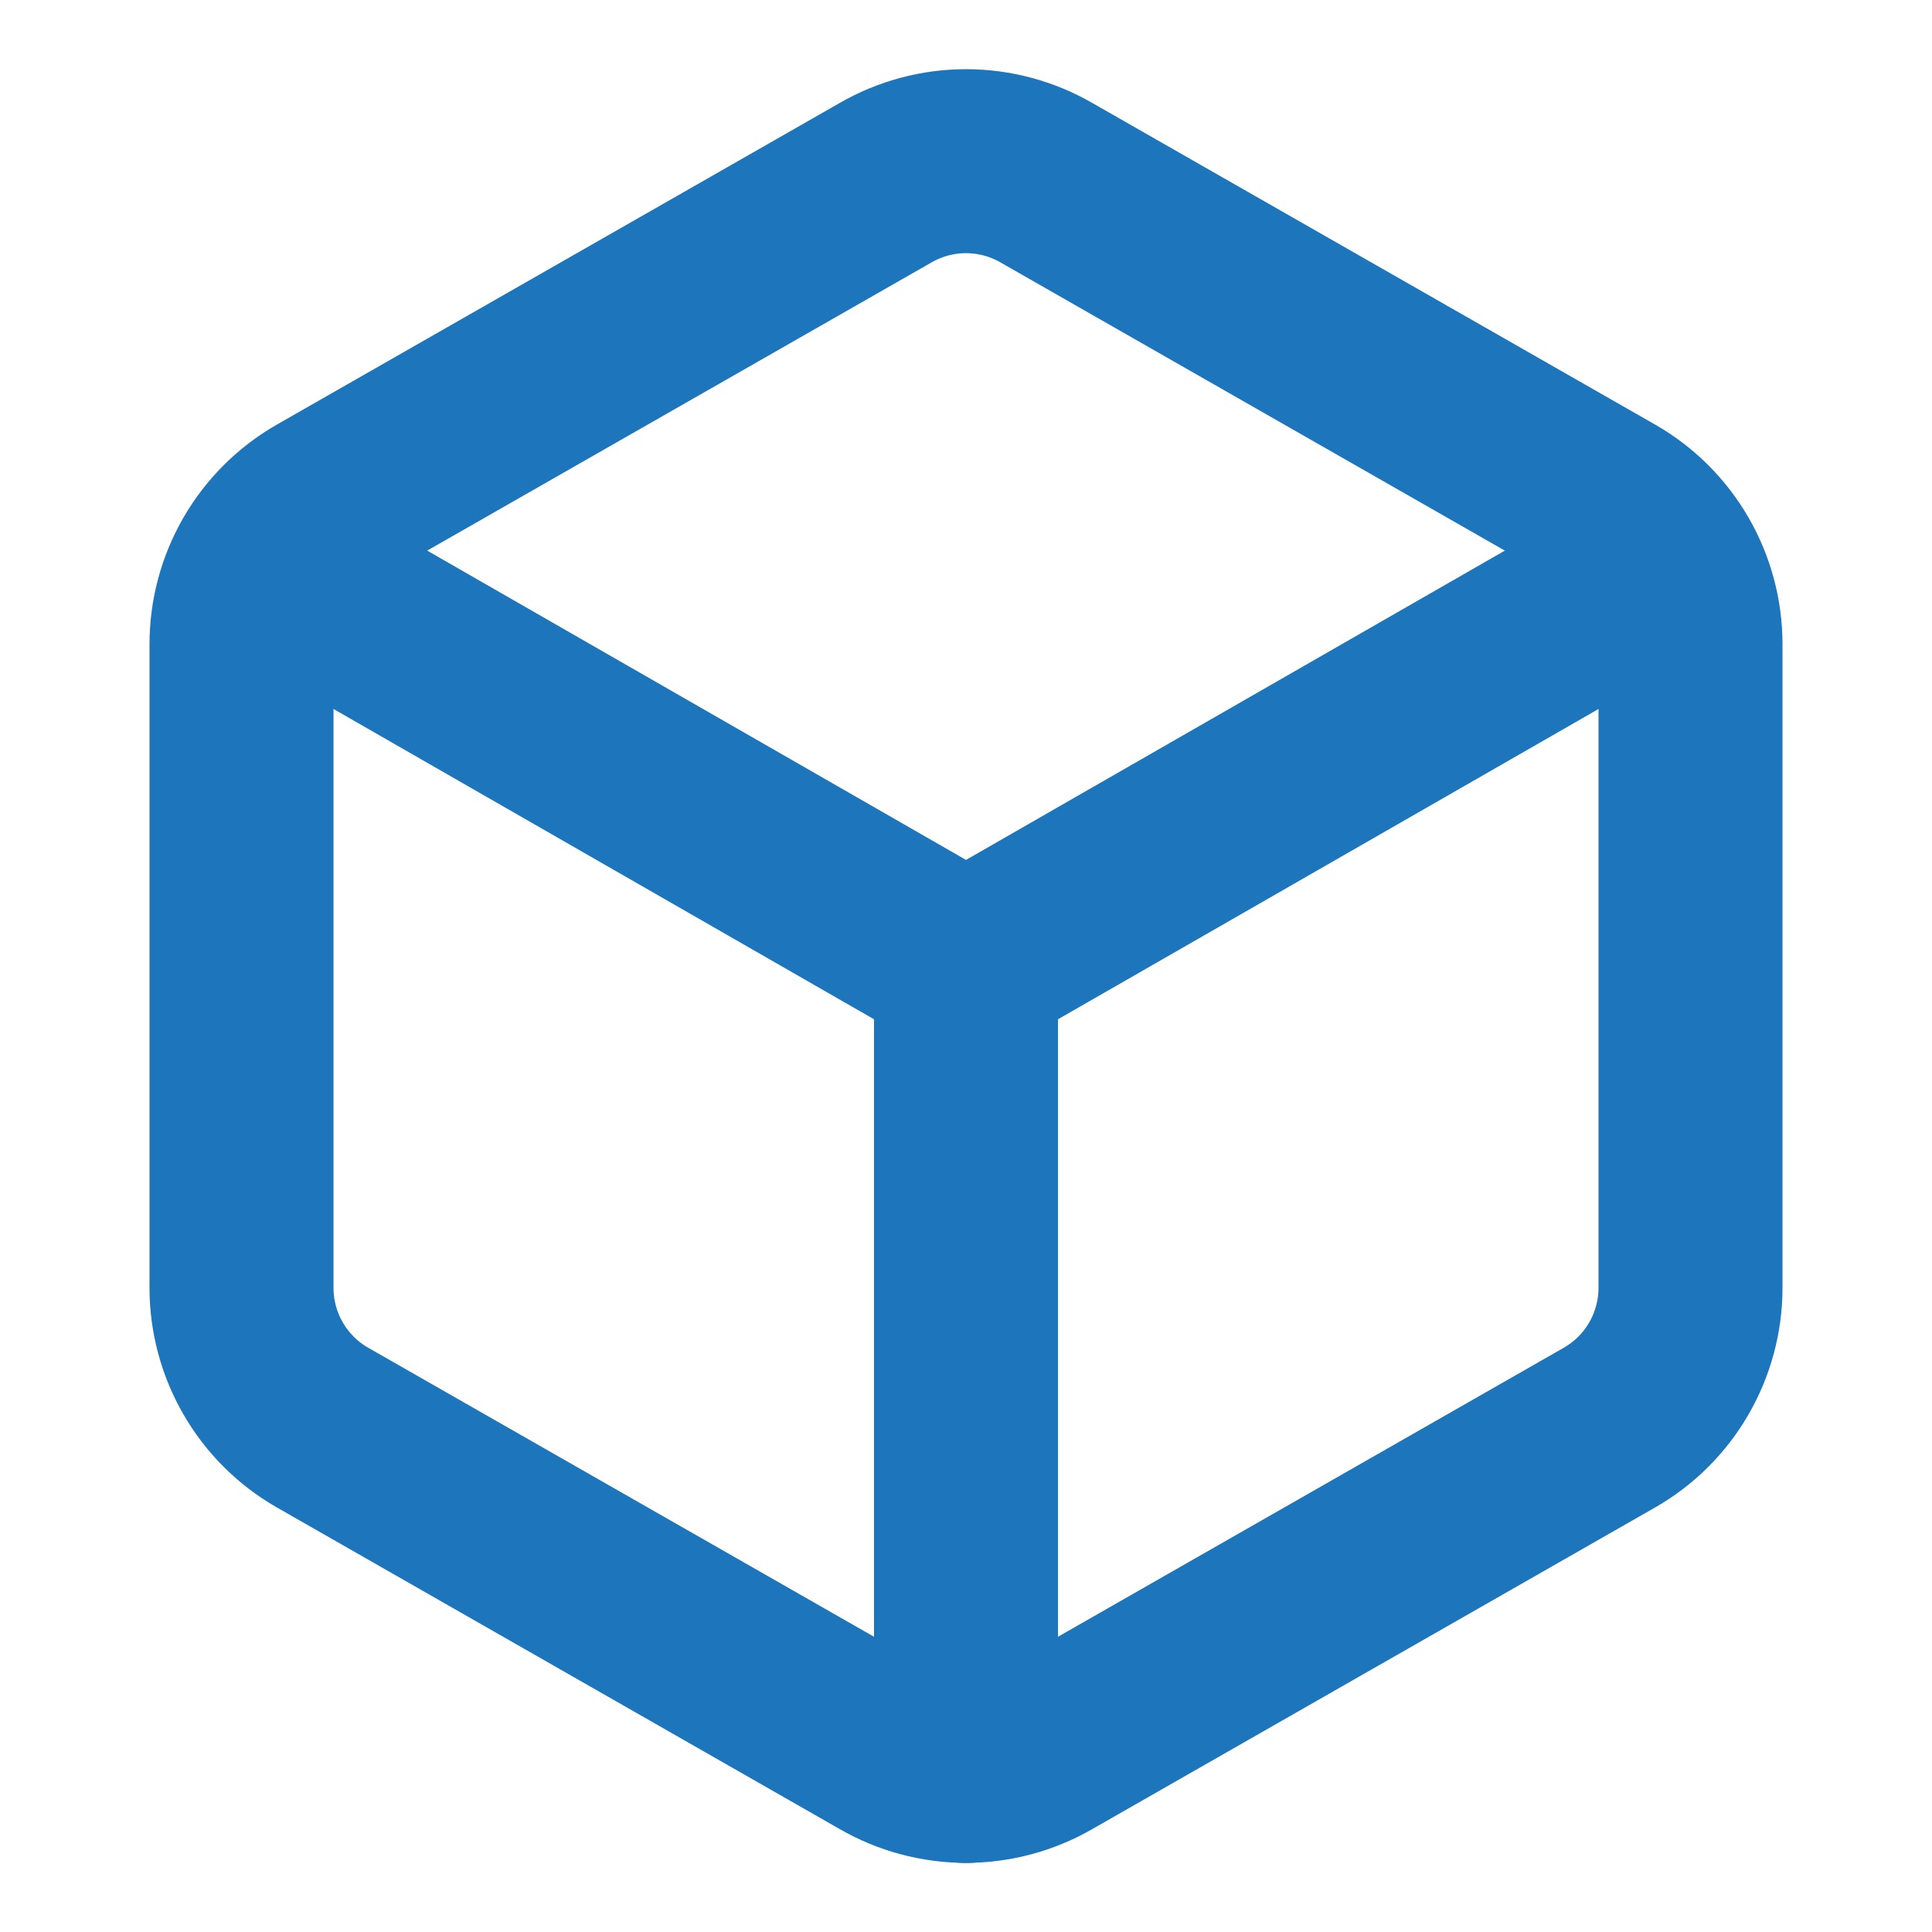<svg width="42" height="42" viewBox="0 0 42 42" fill="none" xmlns="http://www.w3.org/2000/svg">
<path d="M36.75 28V14C36.749 13.386 36.587 12.784 36.28 12.252C35.973 11.721 35.532 11.28 35 10.973L22.75 3.973C22.218 3.666 21.614 3.504 21 3.504C20.386 3.504 19.782 3.666 19.25 3.973L7 10.973C6.468 11.28 6.027 11.721 5.72 12.252C5.413 12.784 5.251 13.386 5.25 14V28C5.251 28.614 5.413 29.217 5.72 29.748C6.027 30.28 6.468 30.721 7 31.028L19.25 38.028C19.782 38.335 20.386 38.497 21 38.497C21.614 38.497 22.218 38.335 22.75 38.028L35 31.028C35.532 30.721 35.973 30.28 36.28 29.748C36.587 29.217 36.749 28.614 36.75 28Z" stroke="#1D76BC" stroke-width="4" stroke-linecap="round" stroke-linejoin="round"/>
<path d="M5.758 12.25L21 21L36.243 12.25" stroke="#1D76BC" stroke-width="4" stroke-linecap="round" stroke-linejoin="round"/>
<path d="M21 38.5V21" stroke="#1D76BC" stroke-width="4" stroke-linecap="round" stroke-linejoin="round"/>
</svg>
